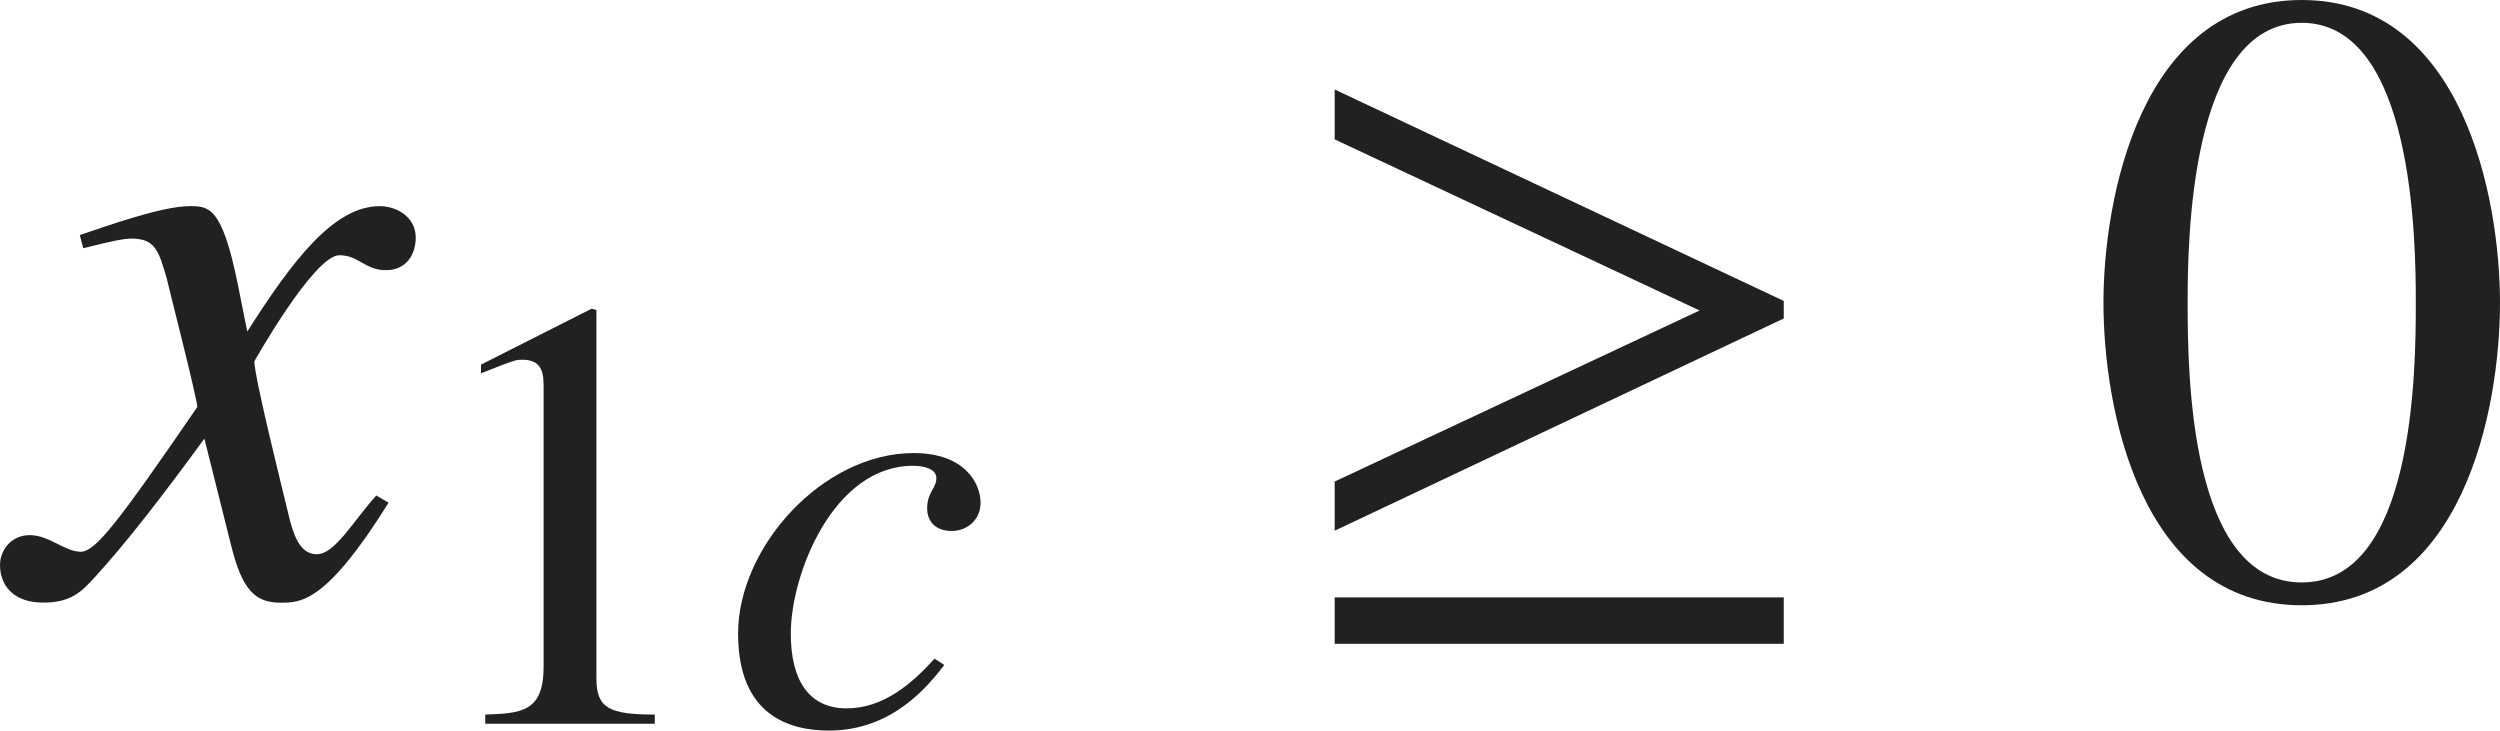 <?xml version="1.0" encoding="iso-8859-1"?>
<!-- Generator: Adobe Illustrator 26.5.3, SVG Export Plug-In . SVG Version: 6.00 Build 0)  -->
<svg version="1.1" id="&#x30EC;&#x30A4;&#x30E4;&#x30FC;_1"
	 xmlns="http://www.w3.org/2000/svg" xmlns:xlink="http://www.w3.org/1999/xlink" x="0px" y="0px" viewBox="0 0 28.269 8.261"
	 style="enable-background:new 0 0 28.269 8.261;" xml:space="preserve" preserveAspectRatio="xMinYMin meet">
<g>
	<path style="fill:#212121;" d="M4.394,5.684c-0.704,1.131-0.992,1.131-1.22,1.131c-0.288,0-0.437-0.139-0.565-0.665L2.311,4.96
		C1.834,5.614,1.418,6.149,1.081,6.517C0.912,6.705,0.793,6.814,0.486,6.814C0.159,6.814,0,6.626,0,6.388
		c0-0.158,0.119-0.337,0.337-0.337s0.397,0.188,0.575,0.188c0.169,0,0.427-0.338,1.319-1.637c0-0.09-0.337-1.408-0.347-1.458
		C1.795,2.837,1.755,2.698,1.487,2.698c-0.089,0-0.228,0.029-0.545,0.109l-0.04-0.149c0.268-0.089,0.922-0.327,1.24-0.327
		c0.218,0,0.367,0,0.545,0.873l0.109,0.545c0.516-0.812,0.982-1.418,1.498-1.418c0.188,0,0.407,0.119,0.407,0.357
		c0,0.179-0.099,0.367-0.337,0.367c-0.238,0-0.308-0.169-0.526-0.169c-0.288,0-0.962,1.2-0.962,1.2c0,0.179,0.337,1.527,0.397,1.775
		c0.04,0.158,0.109,0.406,0.307,0.406c0.208,0,0.407-0.367,0.675-0.664L4.394,5.684z"/>
</g>
<g>
	<path style="fill:#212121;" d="M5.487,8.08c0.403-0.014,0.66-0.027,0.66-0.541V4.394c0-0.146,0-0.326-0.236-0.326
		c-0.083,0-0.083,0-0.472,0.153V4.123l1.25-0.632l0.055,0.014v4.166c0,0.333,0.139,0.409,0.66,0.409v0.104H5.487V8.08z"/>
</g>
<g>
	<path style="fill:#212121;" d="M10.678,7.519c-0.173,0.222-0.576,0.742-1.305,0.742c-0.451,0-1.027-0.174-1.027-1.097
		c0-0.979,0.958-2.041,1.985-2.041c0.583,0,0.757,0.347,0.757,0.562c0,0.194-0.153,0.319-0.326,0.319
		c-0.174,0-0.278-0.098-0.278-0.257c0-0.181,0.104-0.223,0.104-0.341c0-0.104-0.139-0.139-0.264-0.139
		c-0.903,0-1.382,1.229-1.382,1.896c0,0.534,0.208,0.847,0.632,0.847c0.417,0,0.743-0.284,0.993-0.562L10.678,7.519z"/>
</g>
<g>
	<path style="fill:#212121;" d="M15.092,6.001V5.445l4.126-1.934l-4.126-1.935V1.012l5.078,2.391v0.198L15.092,6.001z M15.092,7.28
		V6.755h5.078V7.28H15.092z"/>
</g>
<g>
	<path style="fill:#212121;" d="M28.269,3.422c0,1.2-0.417,3.422-2.242,3.422c-1.825,0-2.242-2.222-2.242-3.422
		c0-1.17,0.417-3.422,2.242-3.422C27.852,0,28.269,2.252,28.269,3.422z M24.737,3.422c0,0.804,0.02,3.164,1.29,3.164
		s1.29-2.38,1.29-3.164c0-0.674-0.02-3.164-1.29-3.164S24.737,2.748,24.737,3.422z"/>
</g>
</svg>
